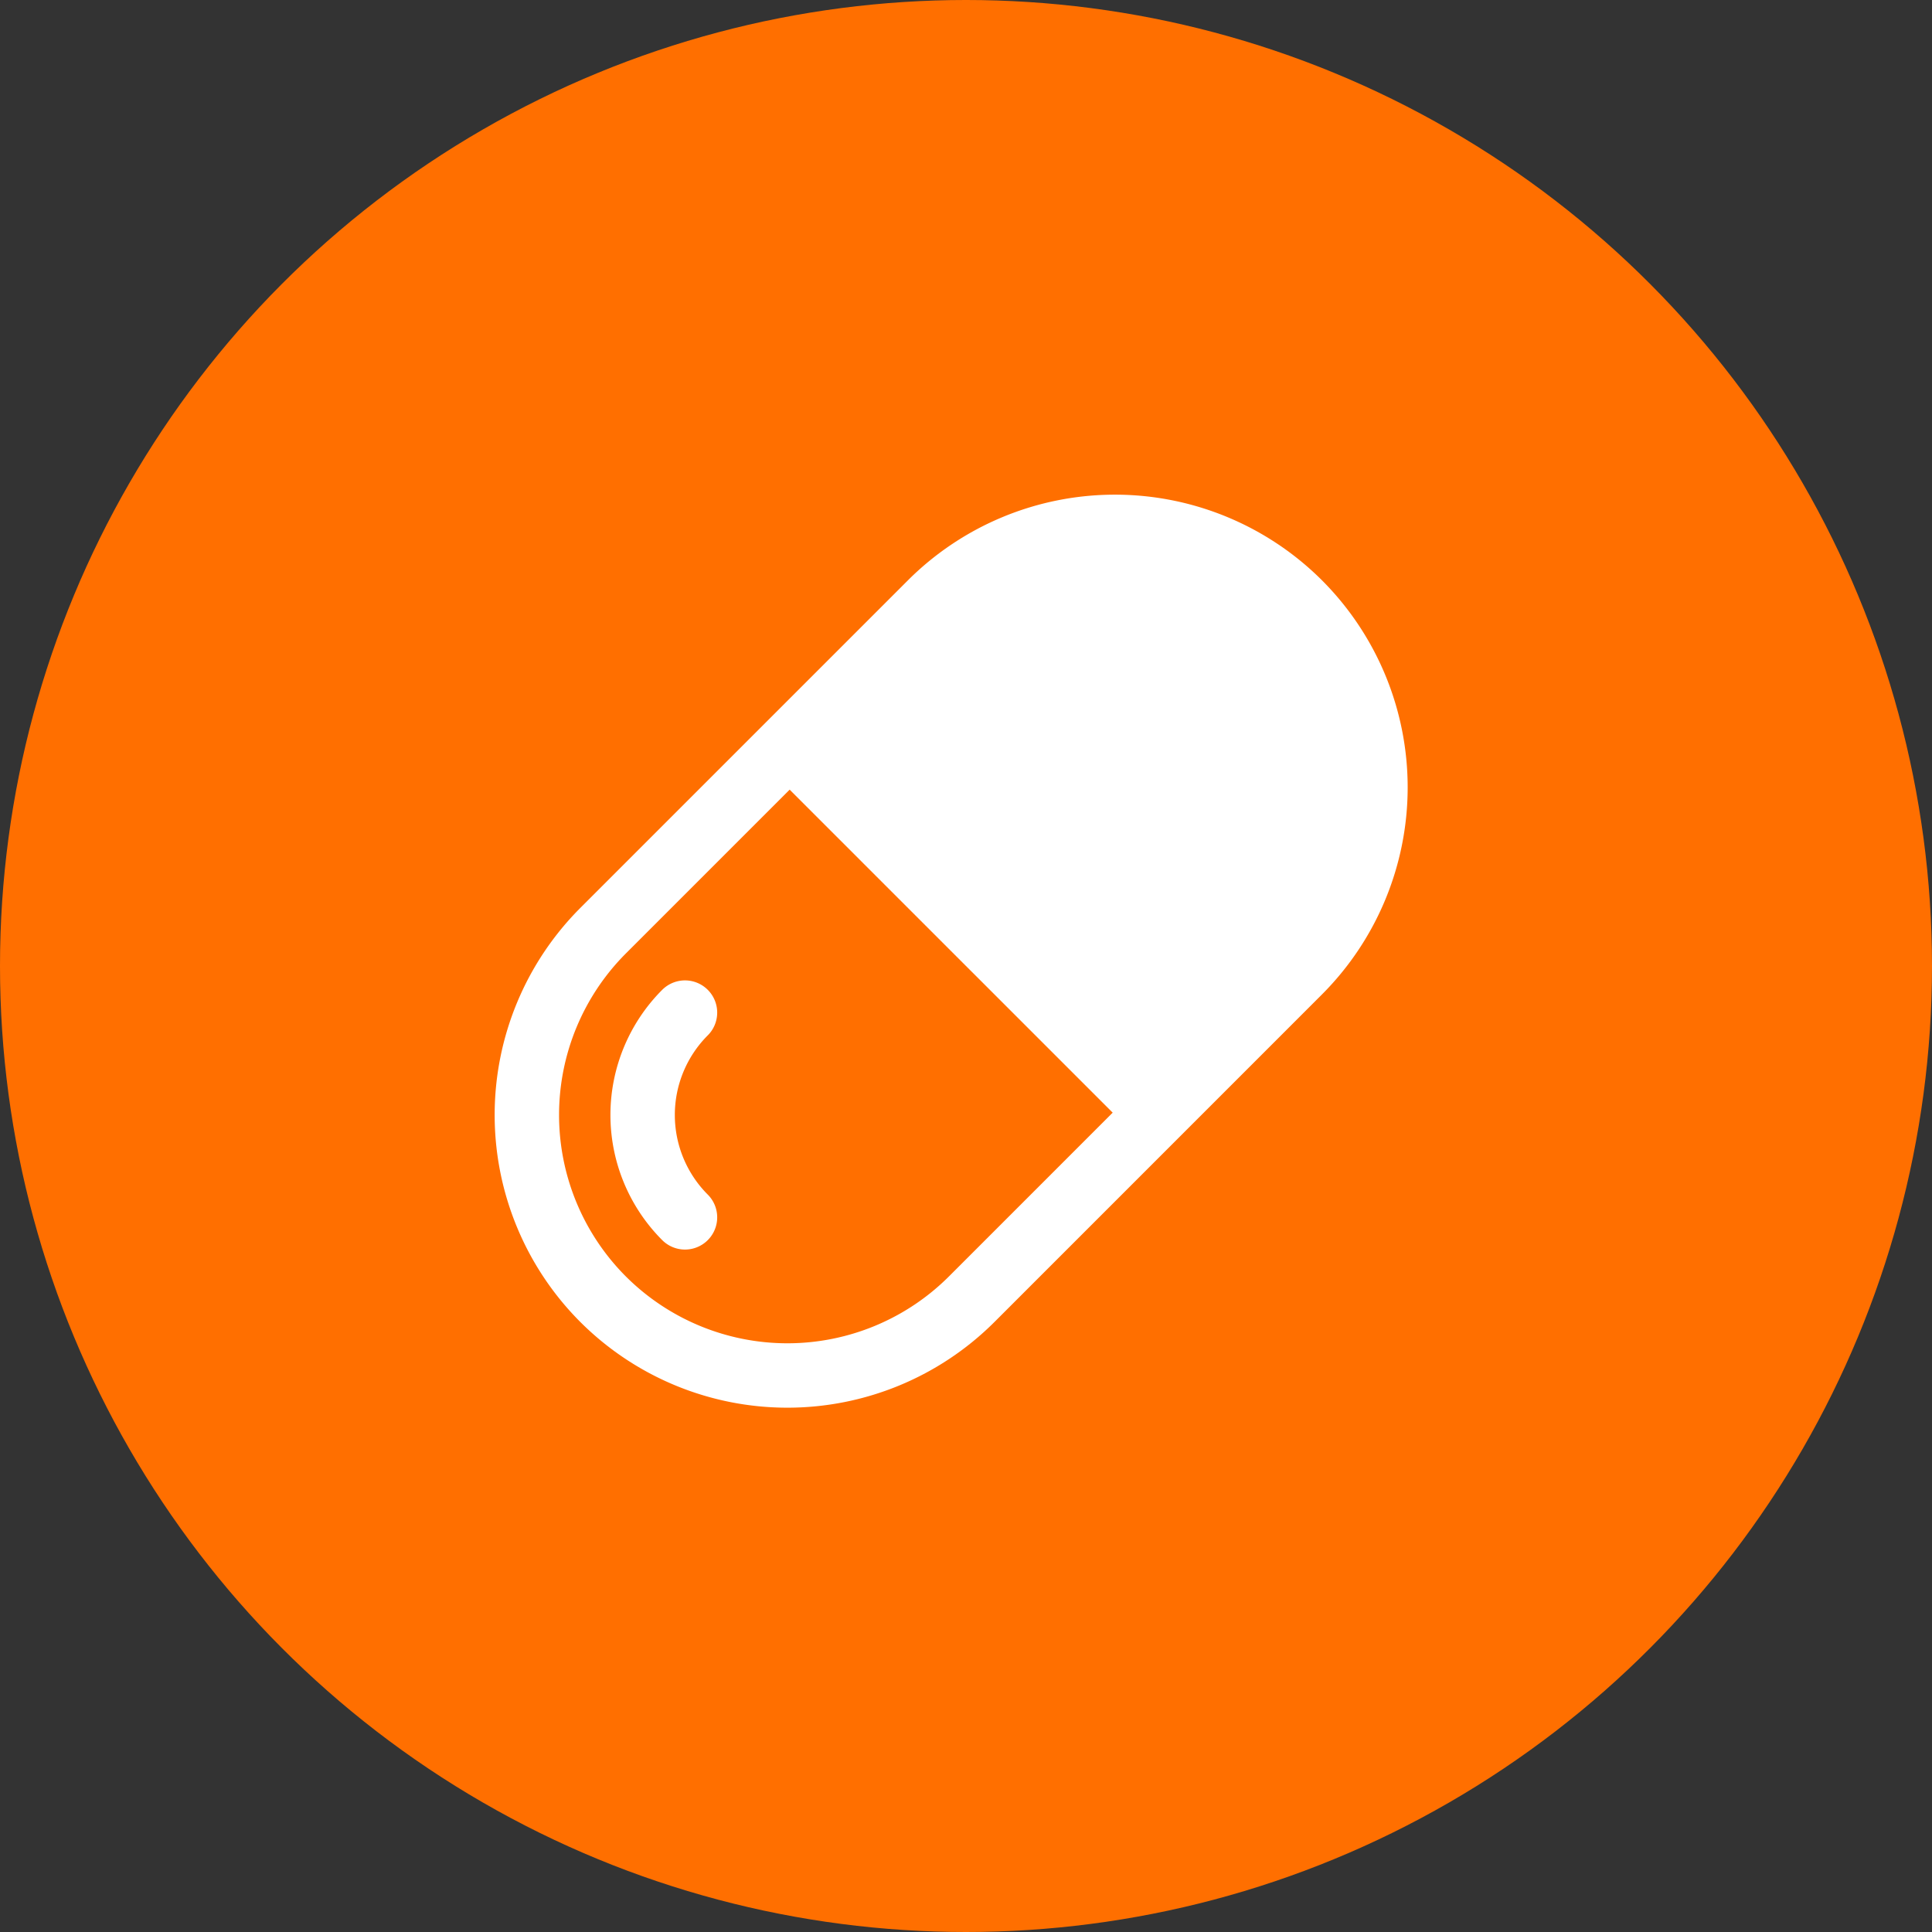 <svg xmlns="http://www.w3.org/2000/svg" width="60" height="60" viewBox="0 0 60 60">
  <rect x="0" y="0" width="60" height="60" fill="#333333" stroke="none"/>
  <g id="pic_preparation_04" transform="translate(-100 -2806)">
    <circle id="楕円形_97" data-name="楕円形 97" cx="30" cy="30" r="30" transform="translate(100 2806)" fill="#ff6f00"/>
    <g id="グループ_490" data-name="グループ 490" transform="translate(326.815 2237.044)">
      <path id="パス_2055" data-name="パス 2055" d="M-185.034,587.686a8.1,8.1,0,0,0-11.446,0l-5.086,5.087,11.445,11.445,5.087-5.087A8.1,8.1,0,0,0-185.034,587.686Z" transform="translate(-1.432 0)" fill="#fff"/>
      <path id="パス_2056" data-name="パス 2056" d="M-208.085,609.305a8.1,8.1,0,0,1,0-11.446l10.173-10.173a8.1,8.1,0,0,1,11.446,0,8.1,8.1,0,0,1,0,11.445l-10.173,10.174A8.1,8.1,0,0,1-208.085,609.305Z" transform="translate(0 0)" fill="none" stroke="#fff" stroke-linecap="round" stroke-linejoin="round" stroke-width="2"/>
      <path id="パス_2057" data-name="パス 2057" d="M-204.851,609.659a4.5,4.5,0,0,1,0-6.359" transform="translate(-0.691 -2.897)" fill="none" stroke="#fff" stroke-linecap="round" stroke-linejoin="round" stroke-width="2"/>
    </g>
  </g>
</svg>
